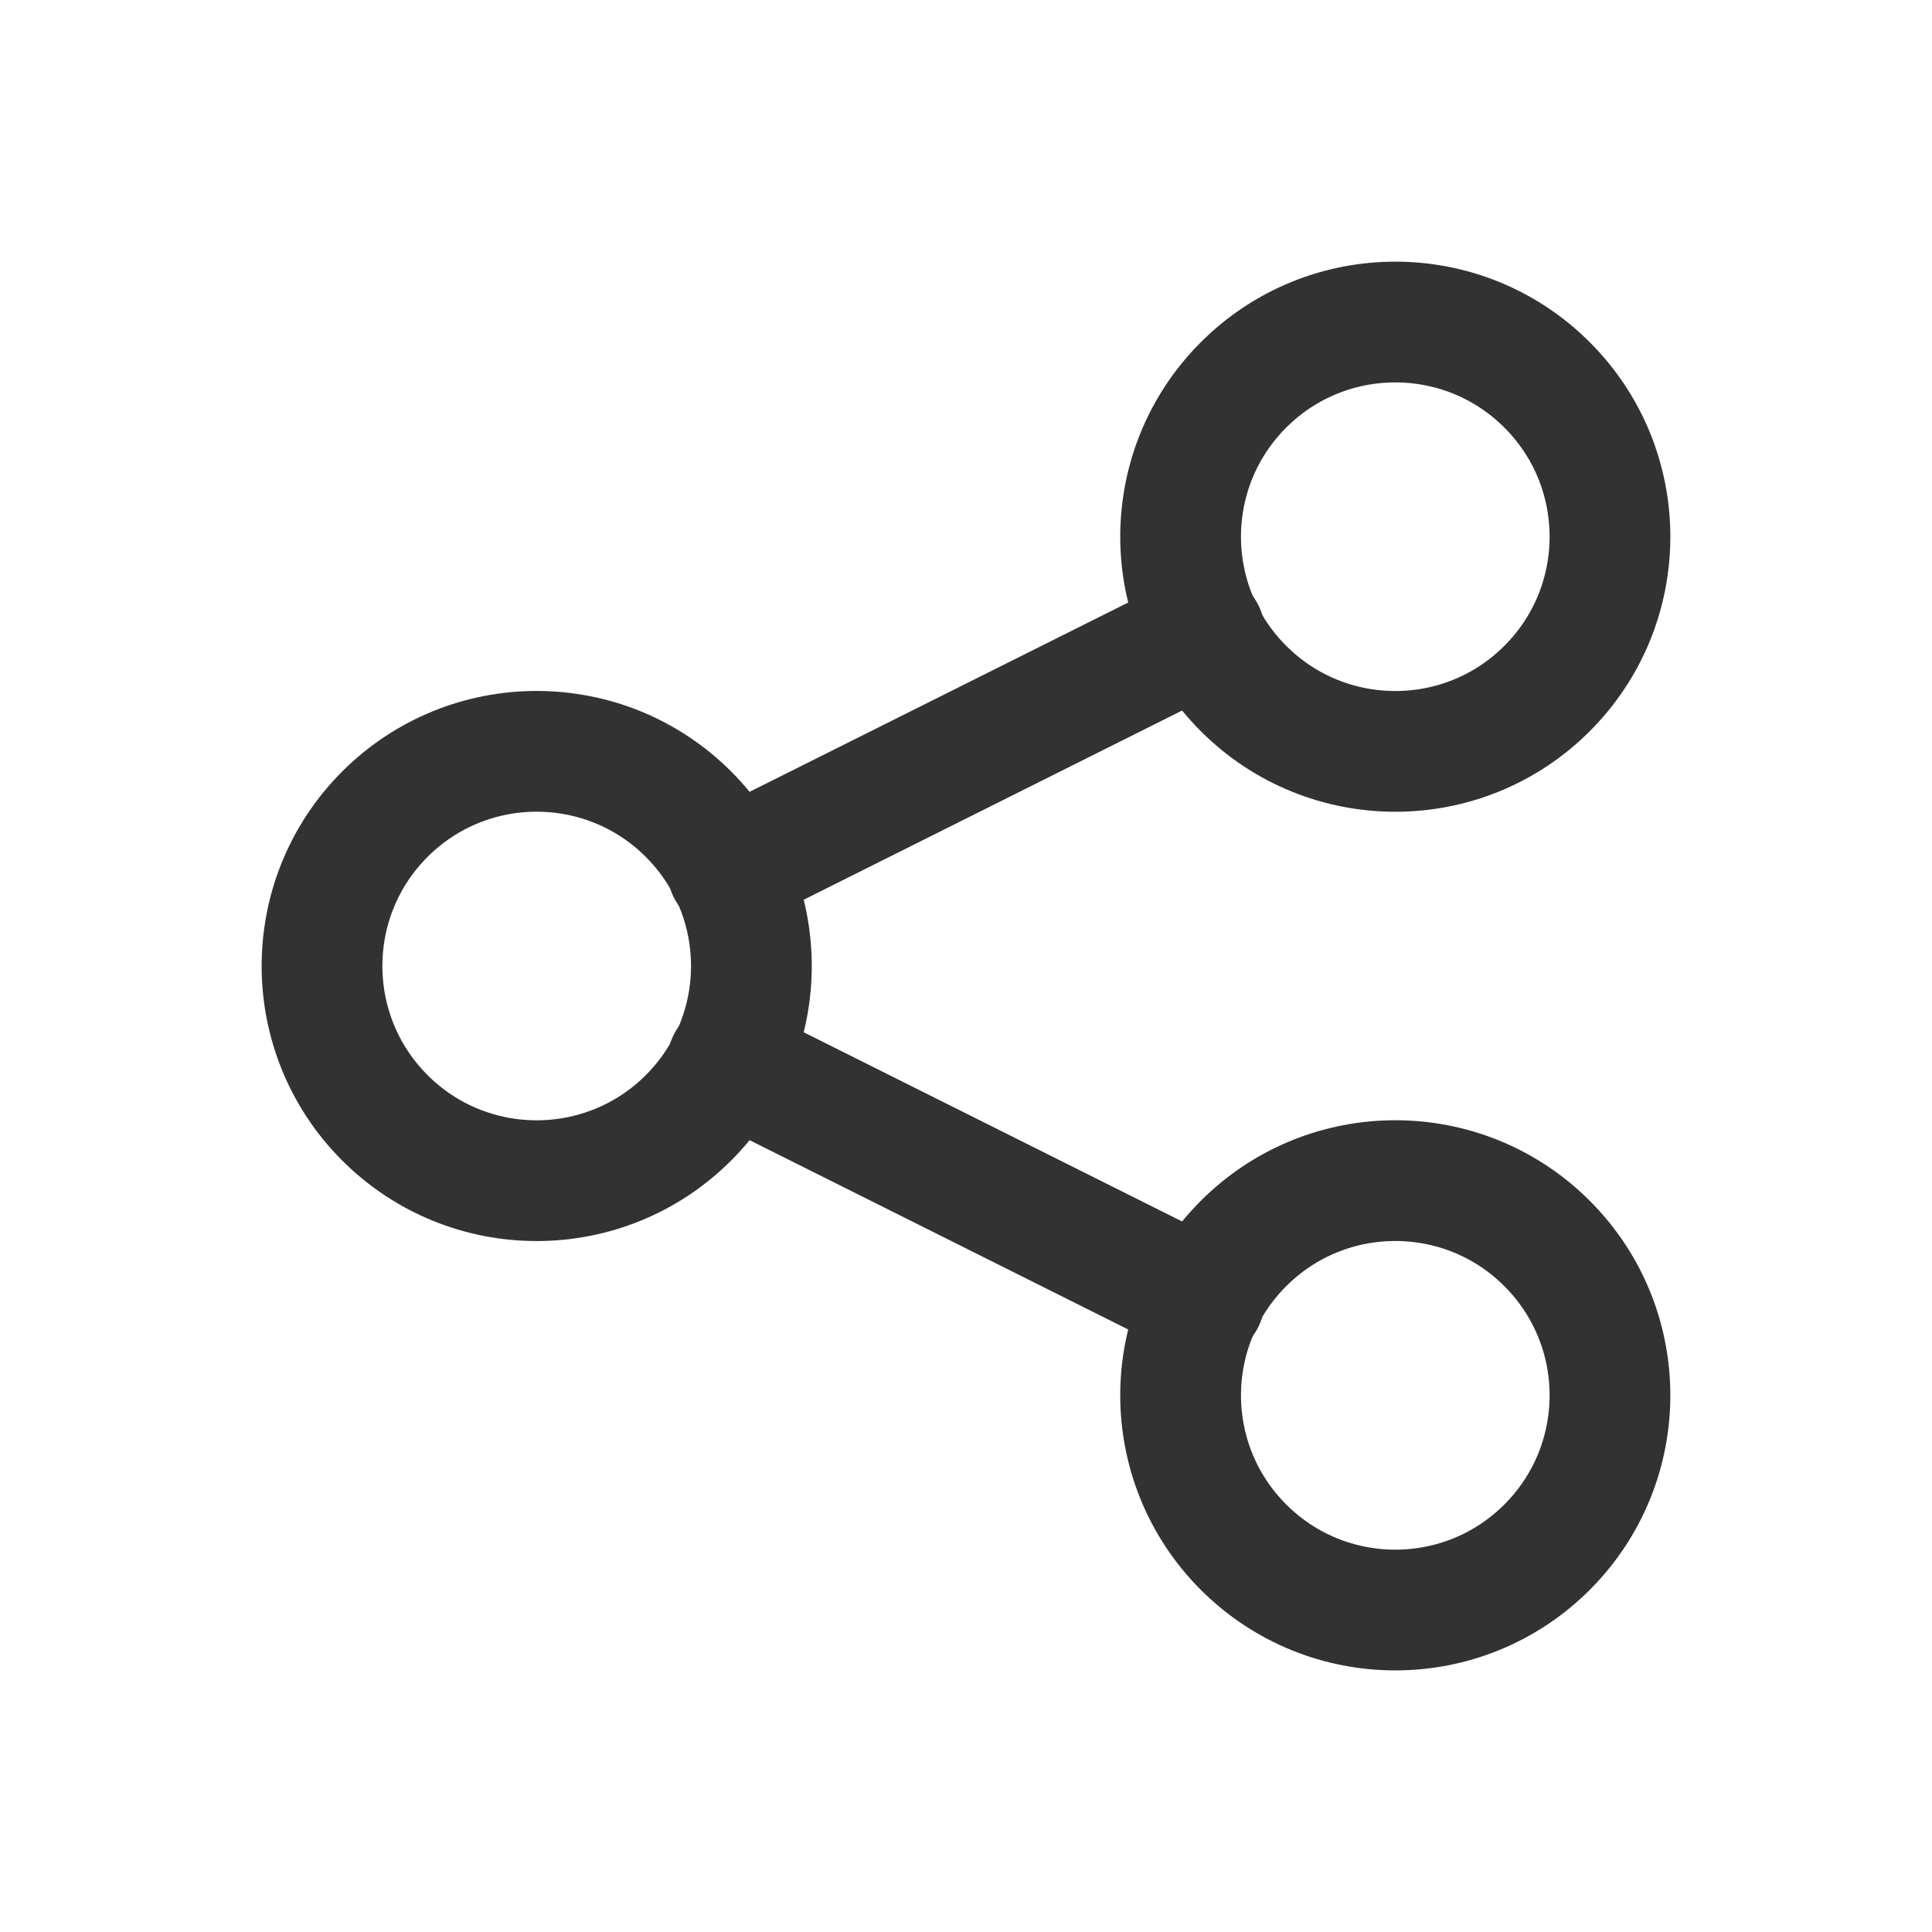 <svg width="30" height="30" viewBox="0 0 30 30" fill="none" xmlns="http://www.w3.org/2000/svg">
<g clip-path="url(#clip0_2413_19178)">
<path d="M10.691 12.643C11.993 13.945 11.993 16.055 10.691 17.357C9.389 18.659 7.278 18.659 5.976 17.357C4.675 16.055 4.675 13.945 5.976 12.643C7.278 11.341 9.389 11.341 10.691 12.643Z" stroke="#323232" stroke-width="1.875" stroke-linecap="round" stroke-linejoin="round"/>
<path d="M24.023 5.977C25.325 7.278 25.325 9.389 24.023 10.691C22.722 11.993 20.611 11.993 19.309 10.691C18.007 9.389 18.007 7.278 19.309 5.977C20.611 4.675 22.722 4.675 24.023 5.977Z" stroke="#323232" stroke-width="1.875" stroke-linecap="round" stroke-linejoin="round"/>
<path d="M24.023 19.309C25.325 20.611 25.325 22.722 24.023 24.024C22.722 25.326 20.611 25.326 19.309 24.024C18.007 22.722 18.007 20.611 19.309 19.309C20.611 18.007 22.722 18.007 24.023 19.309Z" stroke="#323232" stroke-width="1.875" stroke-linecap="round" stroke-linejoin="round"/>
<path d="M11.3 13.513L18.7 9.813" stroke="#323232" stroke-width="1.875" stroke-linecap="round" stroke-linejoin="round"/>
<path d="M11.3 16.487L18.7 20.187" stroke="#323232" stroke-width="1.875" stroke-linecap="round" stroke-linejoin="round"/>
</g>
<defs>
<clipPath id="clip0_2413_19178">
<rect width="30" height="30" fill="white"/>
</clipPath>
</defs>
</svg>
